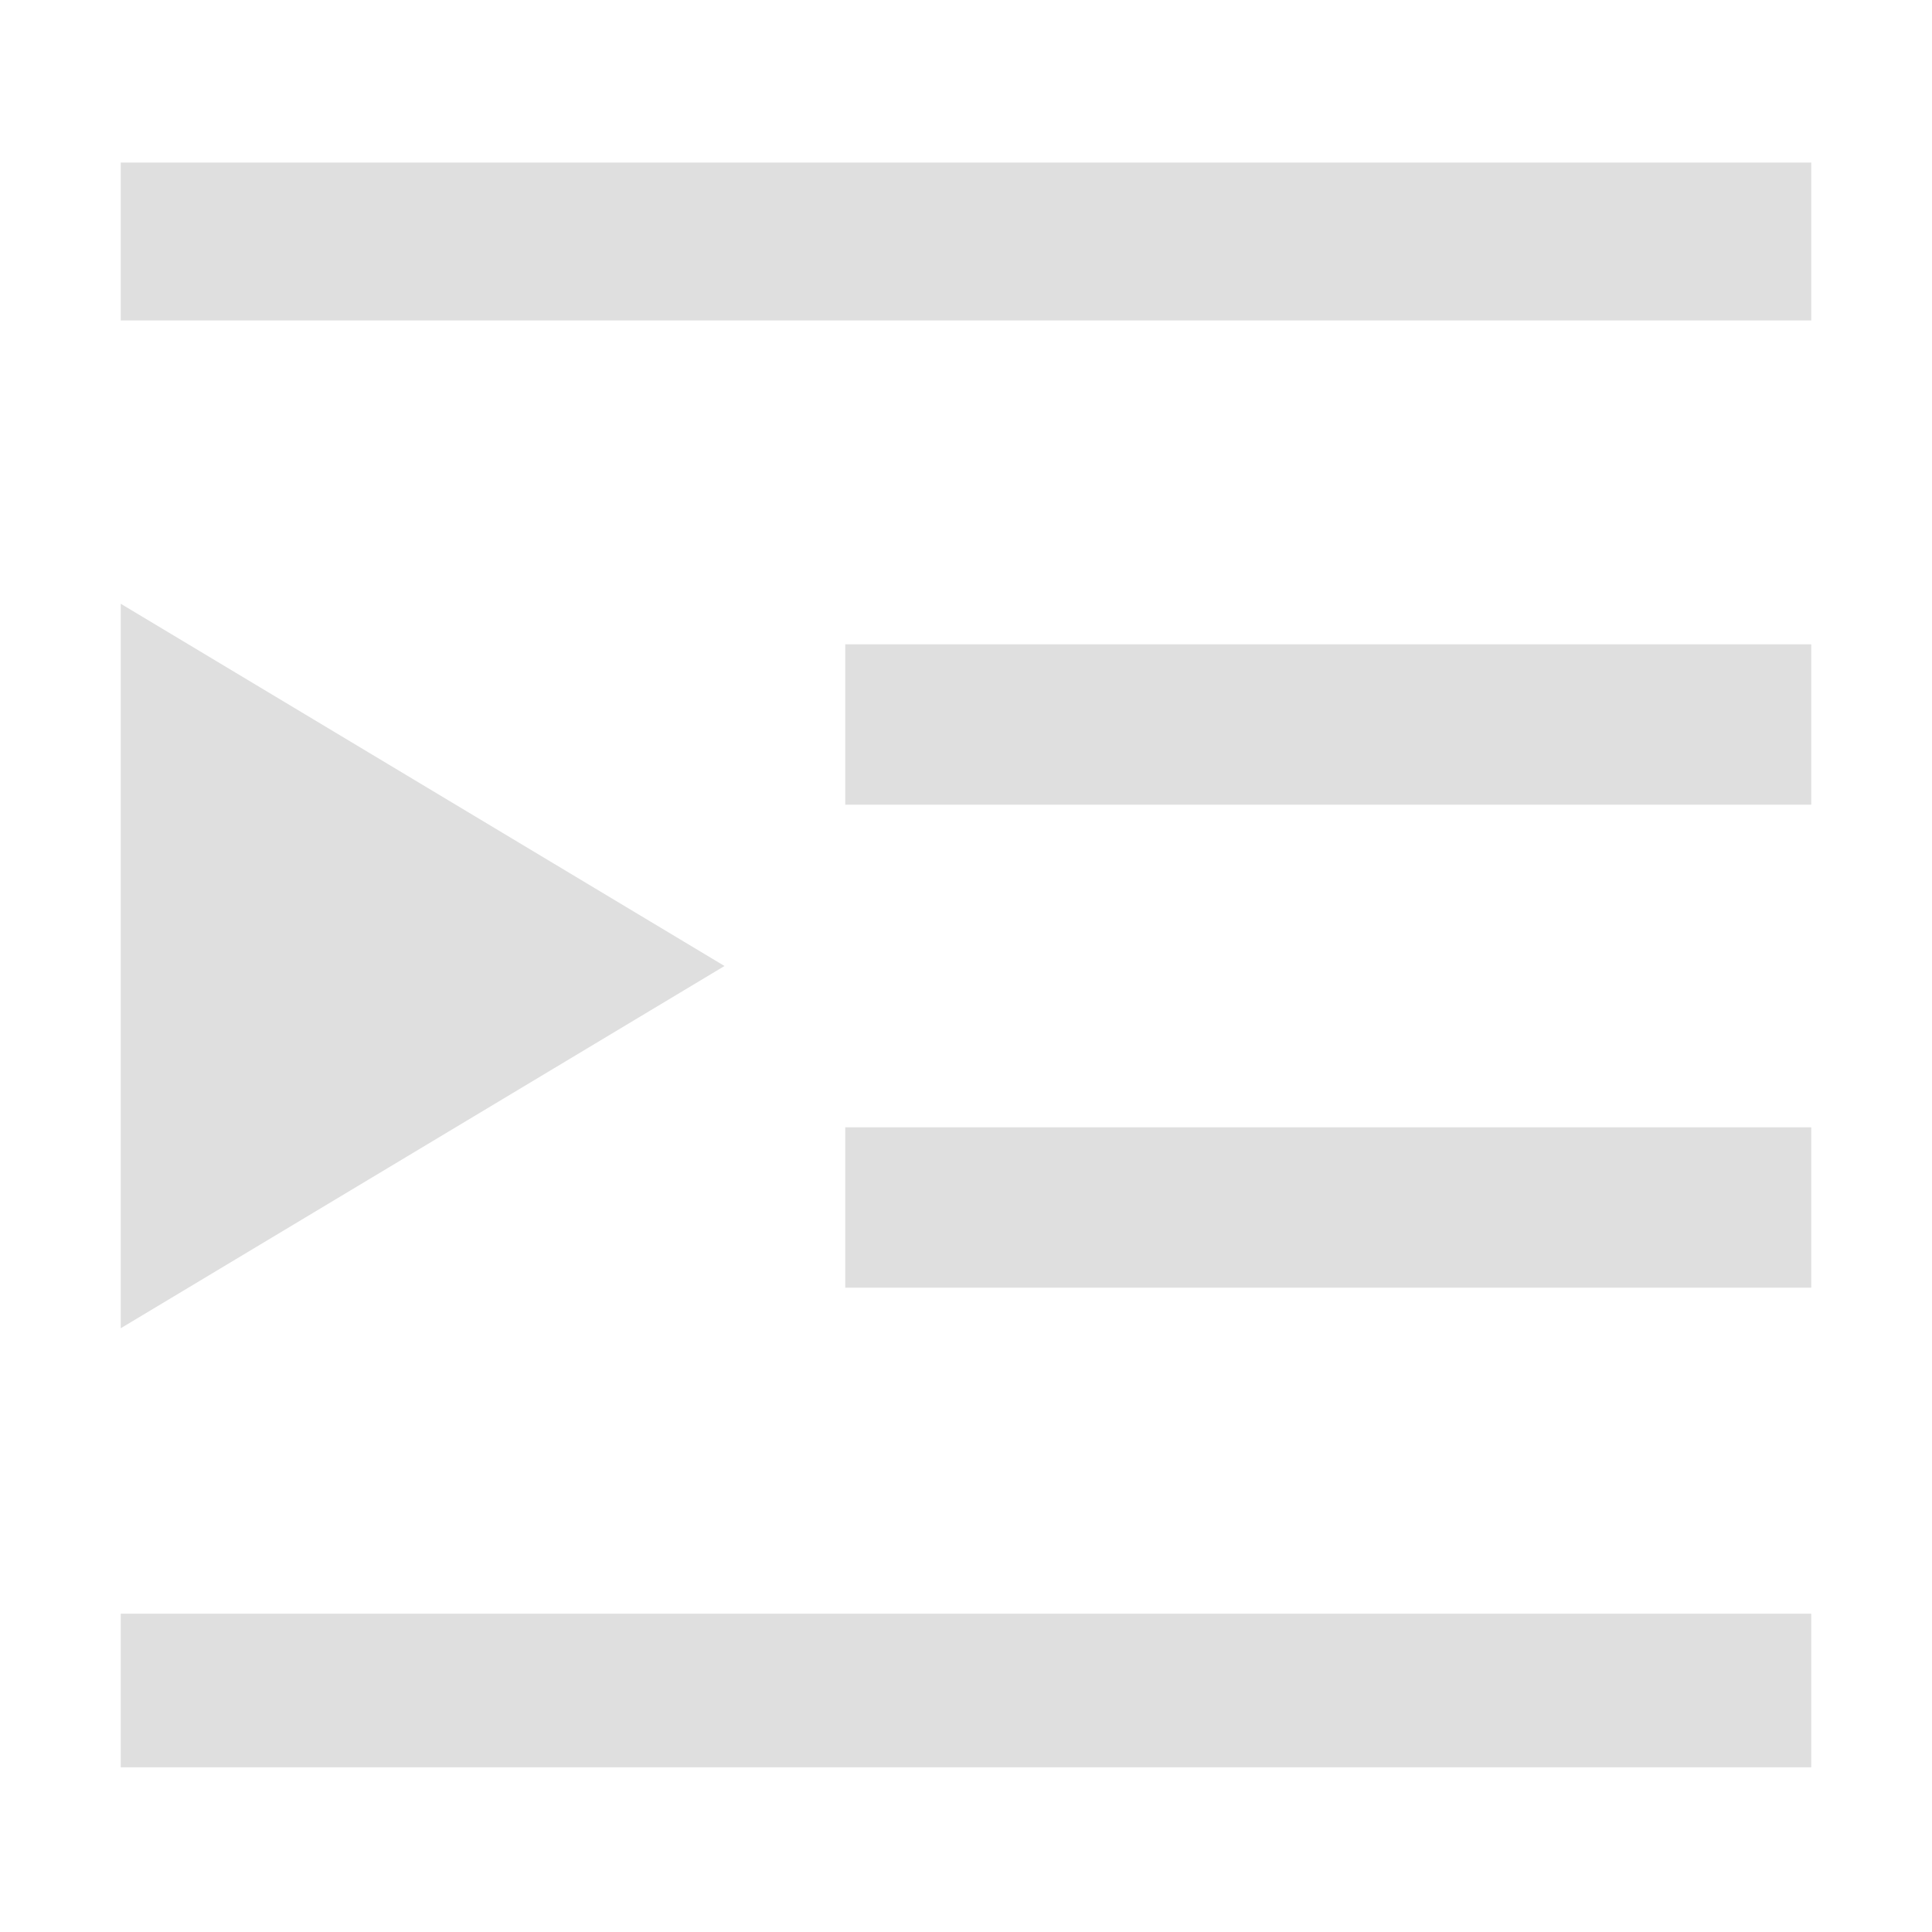 <svg xmlns="http://www.w3.org/2000/svg" style="fill-rule:evenodd;clip-rule:evenodd;stroke-linejoin:round;stroke-miterlimit:2" width="100%" height="100%" viewBox="0 0 16 16" xml:space="preserve">
 <defs>
  <style id="current-color-scheme" type="text/css">
   .ColorScheme-Text { color:#dfdfdf; } .ColorScheme-Highlight { color:#4285f4; } .ColorScheme-NeutralText { color:#ff9800; } .ColorScheme-PositiveText { color:#4caf50; } .ColorScheme-NegativeText { color:#f44336; }
  </style>
 </defs>
 <path style="fill:currentColor;" class="ColorScheme-Text" d="M1,1.346l0,1.308l14,0l0,-1.308l-14,-0Zm0,3.654l0,6l5,-3l-5,-3Zm6,0.336l0,1.328l8,-0l0,-1.328l-8,0Zm8,4l-8,0l0,1.328l8,-0l0,-1.328Zm-14,4.028l0,1.272l14,-0l0,-1.272l-14,0Z"/>
</svg>
